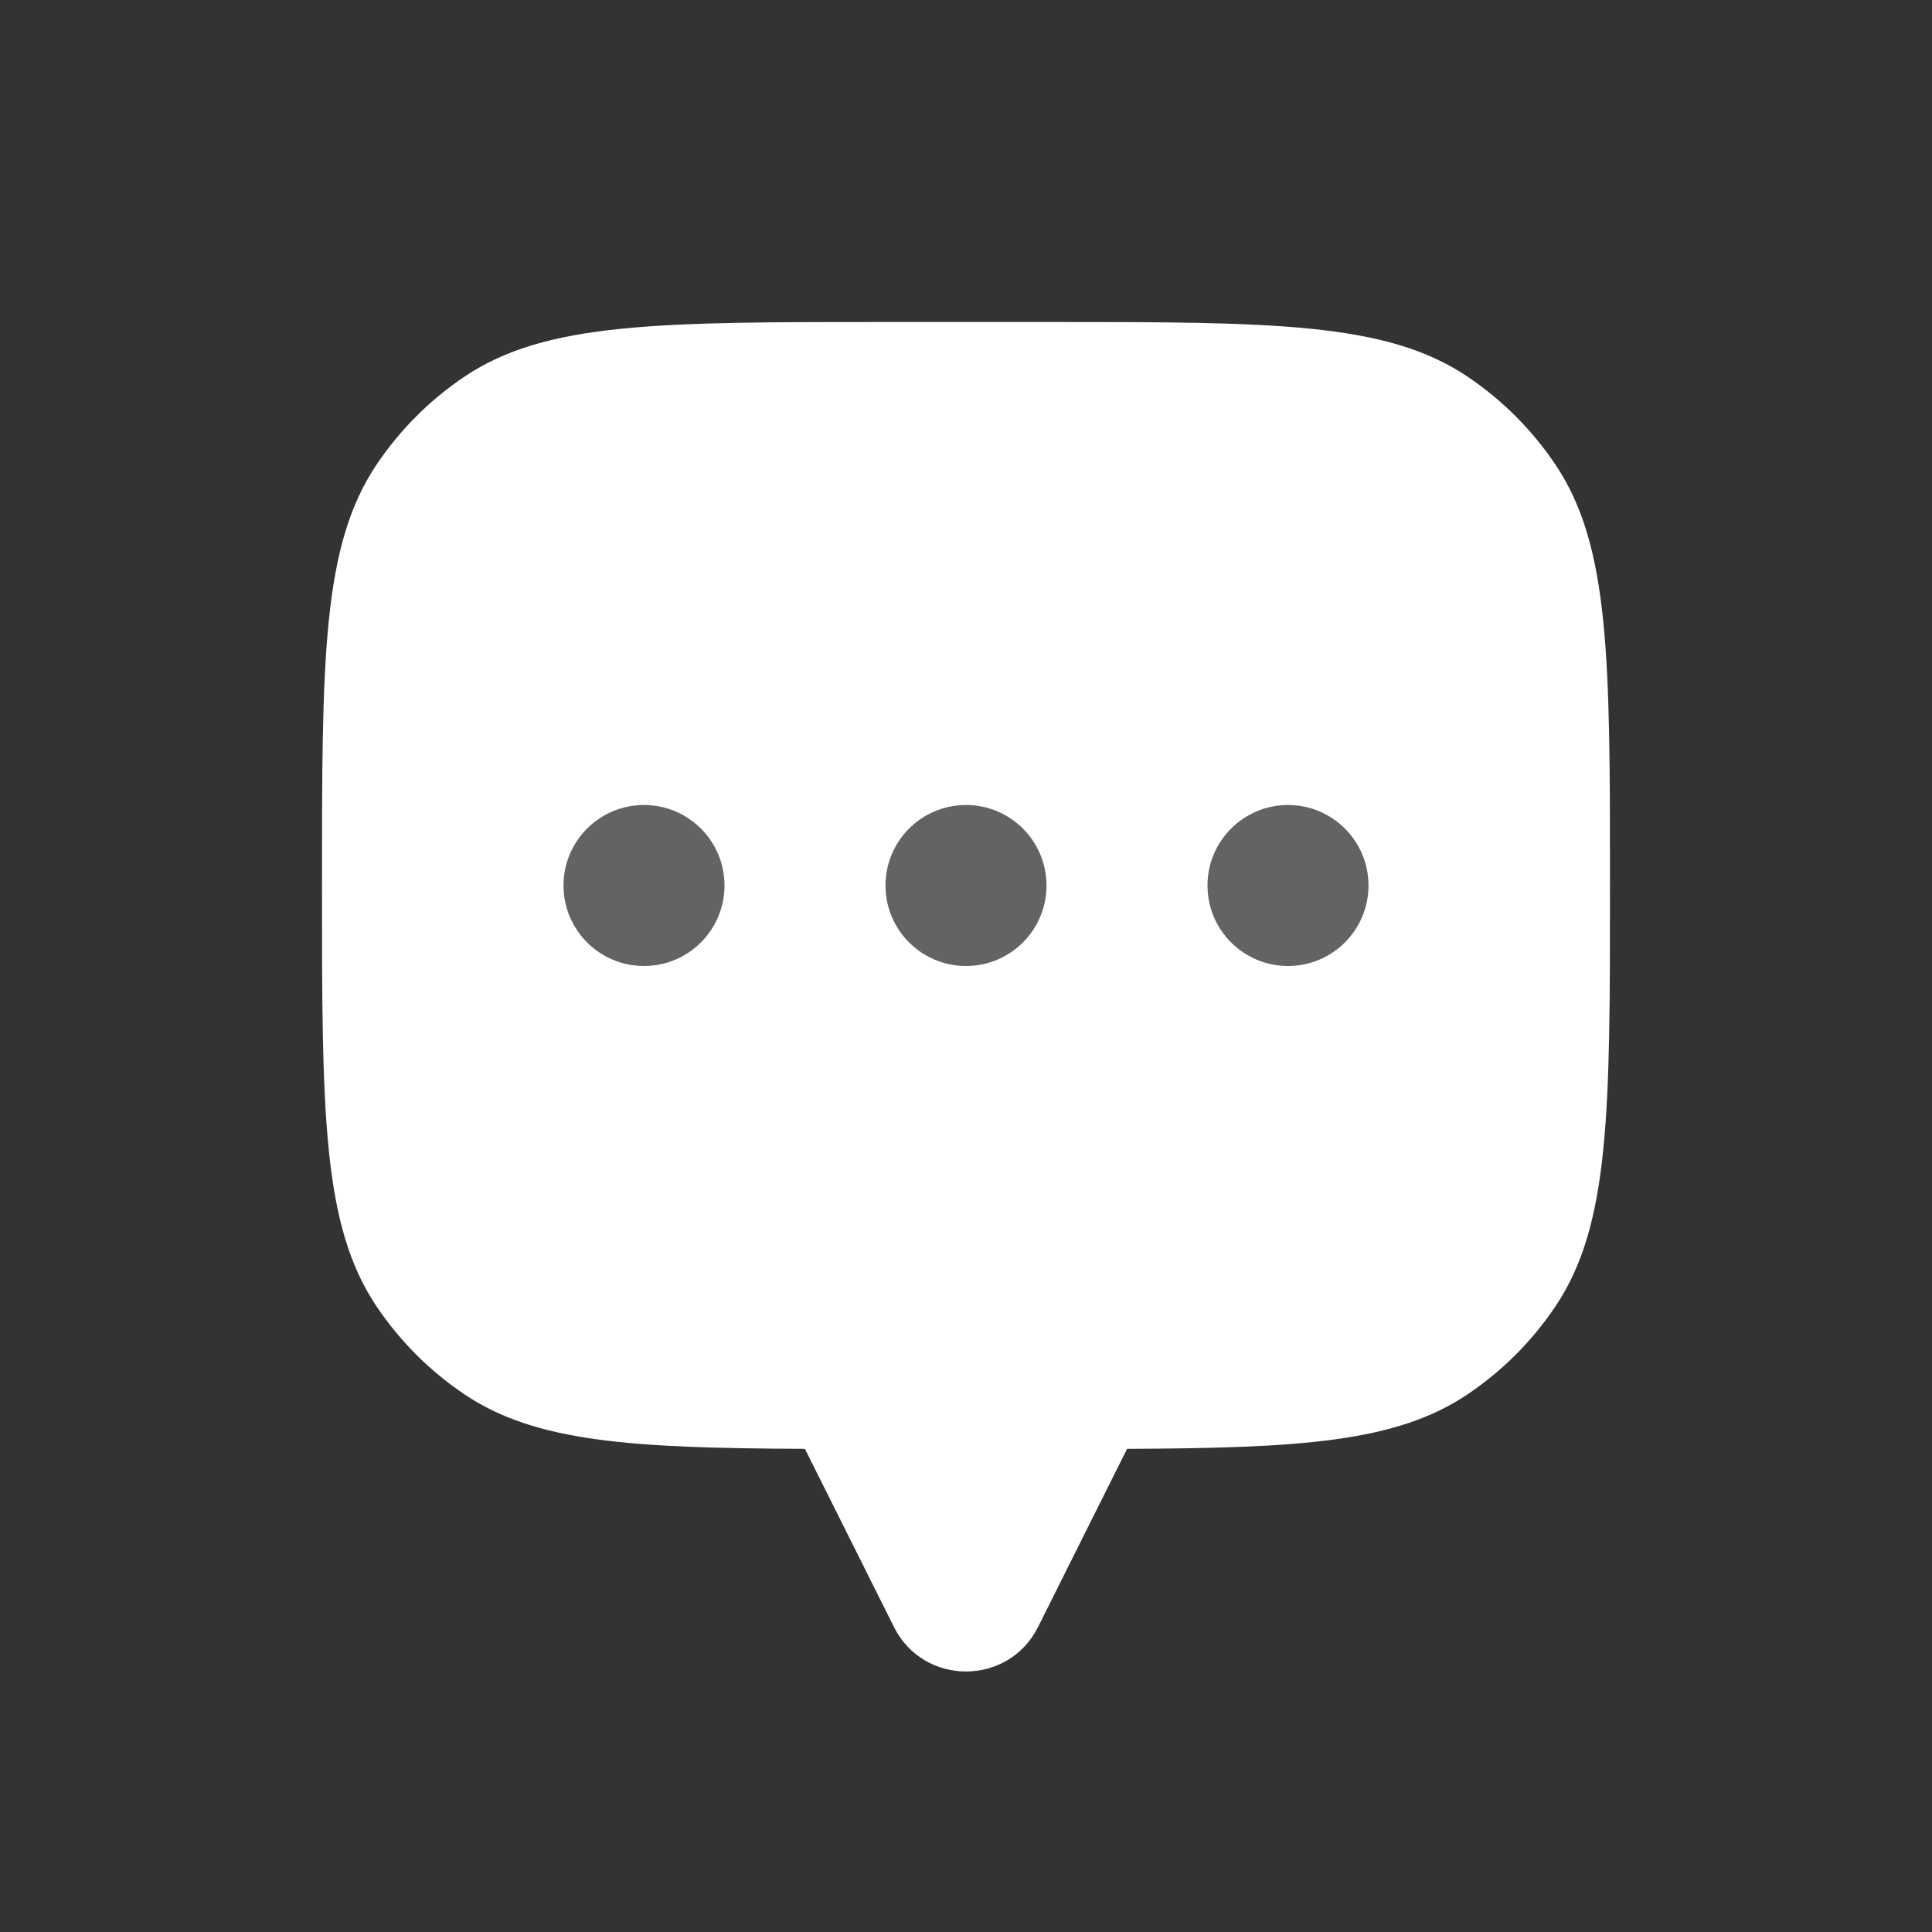 <svg width="24" height="24" viewBox="0 0 24 24" fill="none" xmlns="http://www.w3.org/2000/svg">
<rect x="0" y="0" width="24" height="24" fill="#333333" stroke="none"/>
<path d="M13 4C15.809 4 17.214 4 18.223 4.674C18.659 4.966 19.034 5.341 19.326 5.777C20 6.786 20 8.191 20 11C20 13.809 20 15.214 19.326 16.223C19.034 16.659 18.659 17.034 18.223 17.326C17.341 17.915 16.158 17.989 14 17.998V18L12.895 20.211C12.526 20.948 11.474 20.948 11.105 20.211L10 18V17.998C7.842 17.989 6.659 17.915 5.777 17.326C5.341 17.034 4.966 16.659 4.674 16.223C4 15.214 4 13.809 4 11C4 8.191 4 6.786 4.674 5.777C4.966 5.341 5.341 4.966 5.777 4.674C6.786 4 8.191 4 11 4H13Z" fill="white"/>
<circle cx="16" cy="11" r="1" fill="#636363"/>
<circle cx="12" cy="11" r="1" fill="#636363"/>
<circle cx="8" cy="11" r="1" fill="#636363"/>
</svg>
